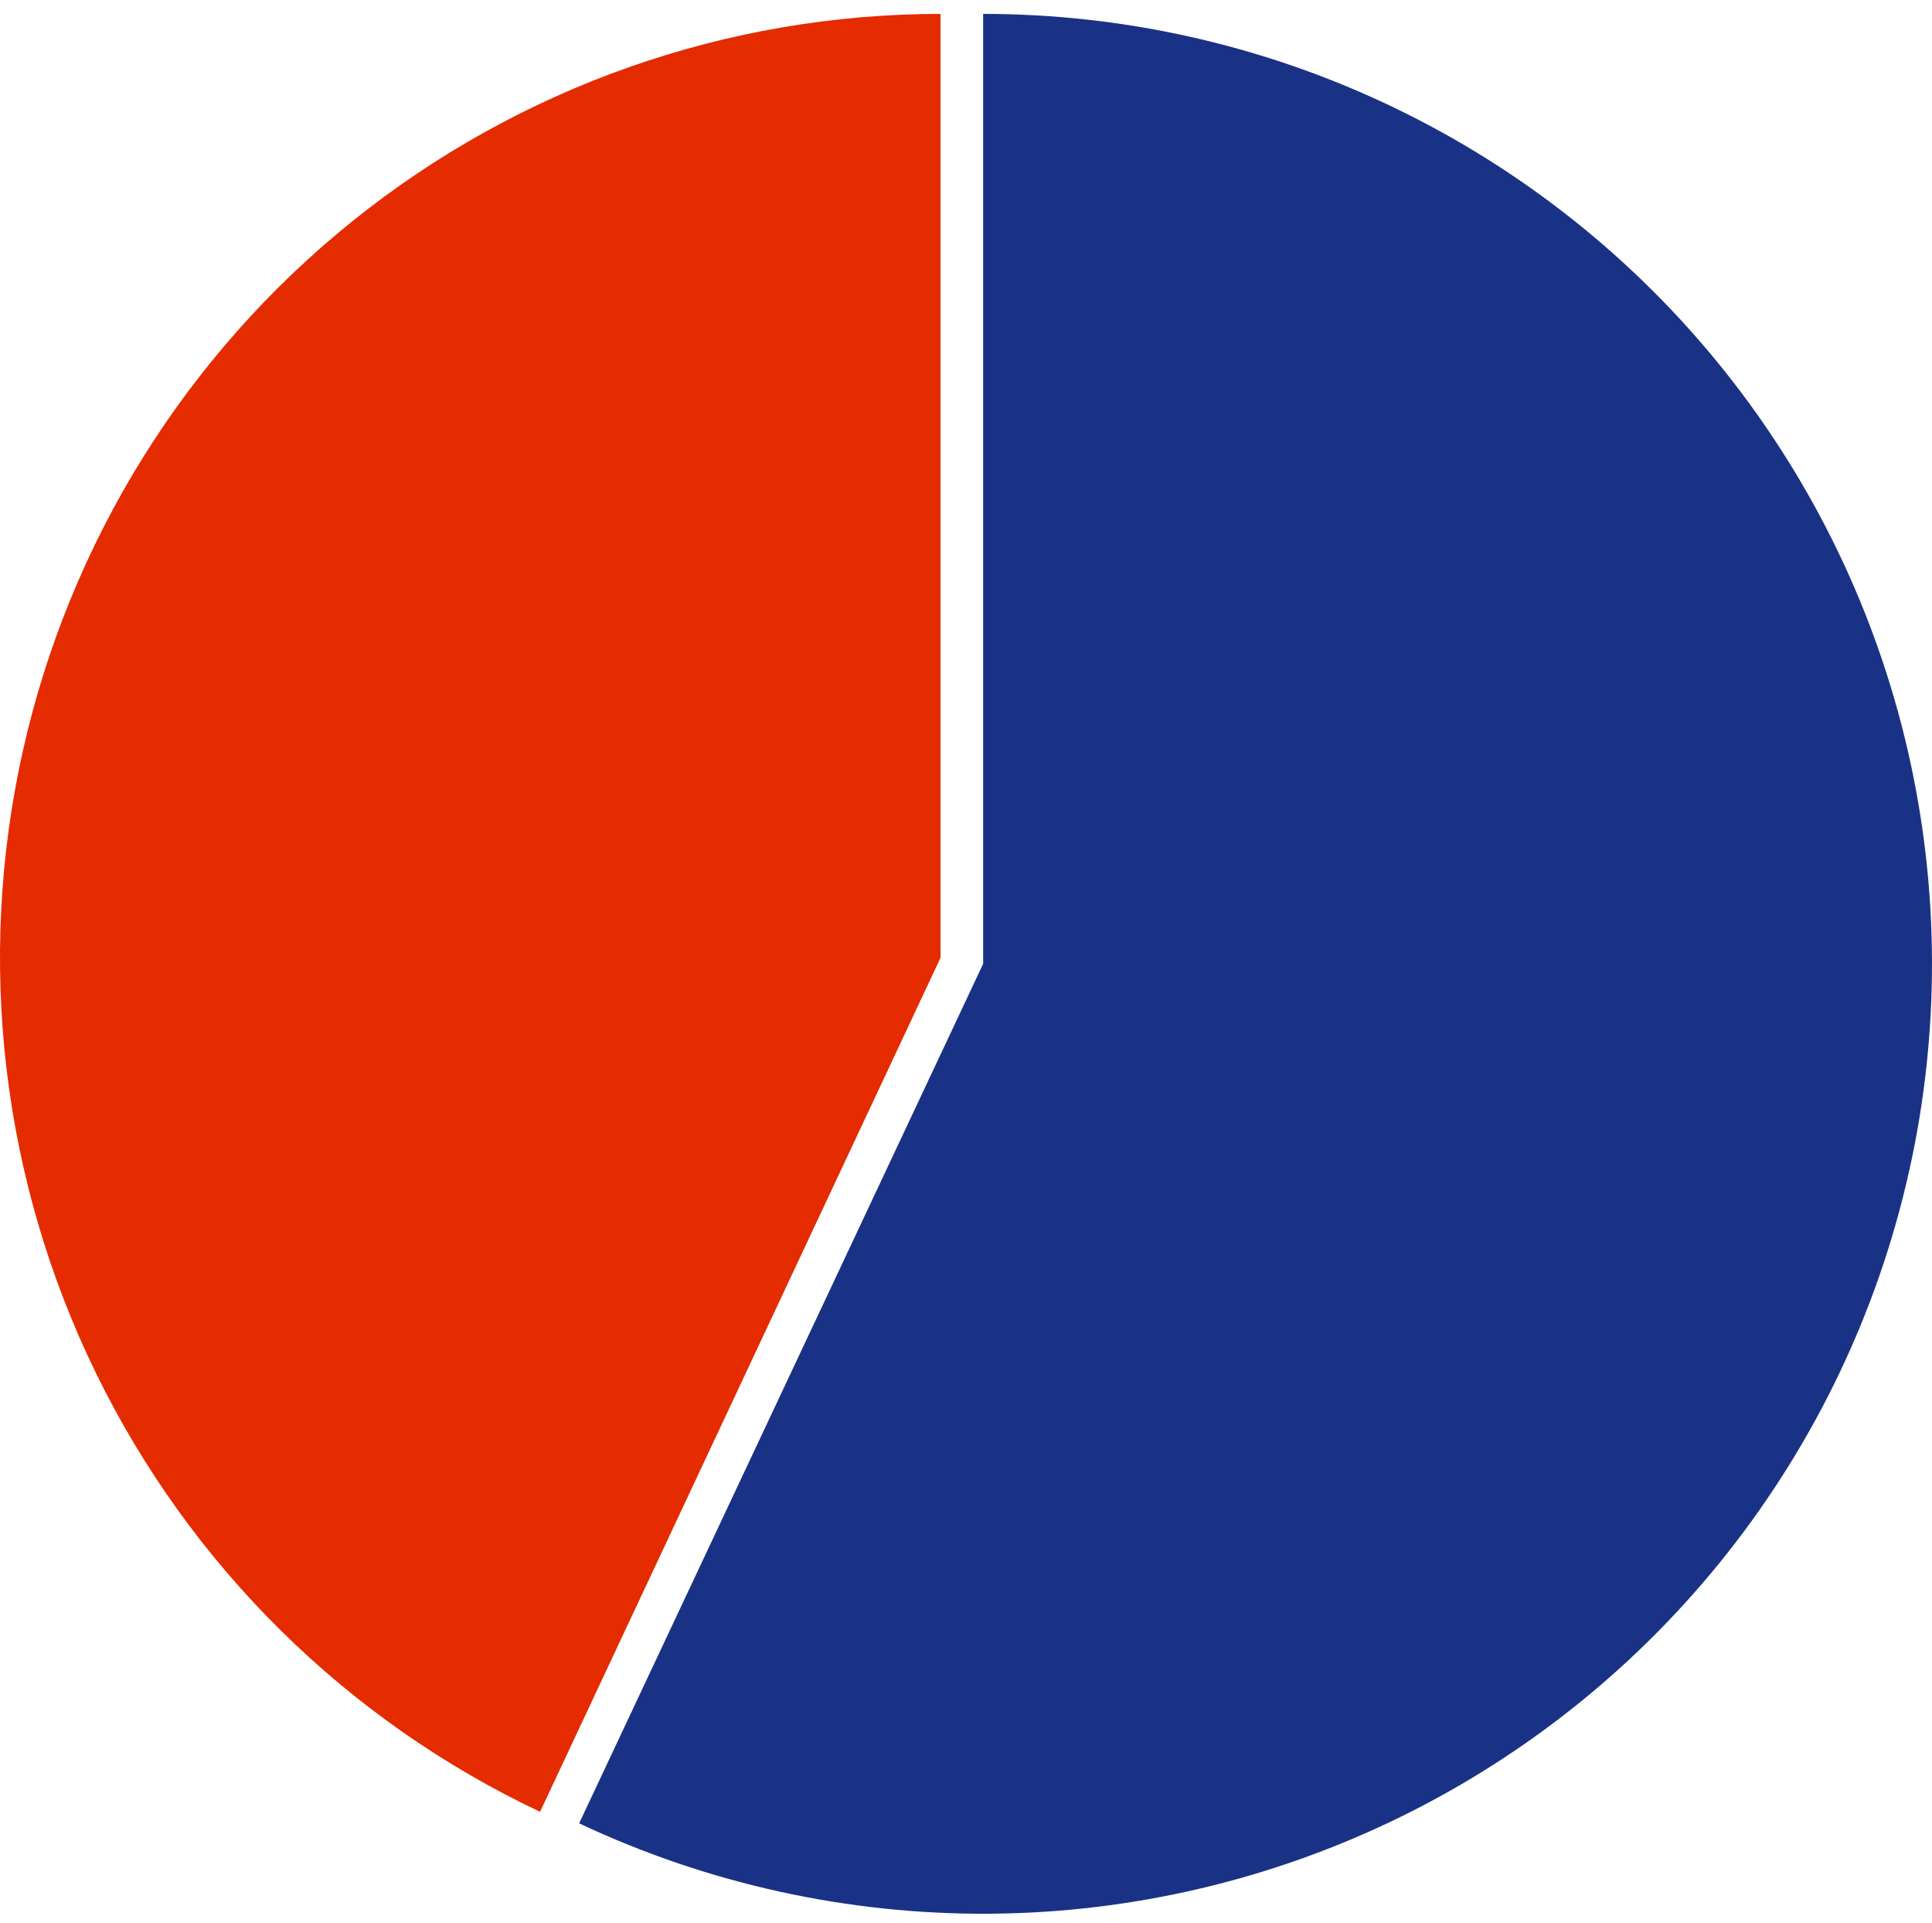 <?xml version="1.0" encoding="UTF-8"?> <svg xmlns="http://www.w3.org/2000/svg" width="417" height="415" viewBox="0 0 417 415" fill="none"> <path d="M203 206.693L116.567 391C74.814 371.286 41.001 337.886 20.701 296.306C0.4 254.725 -5.177 207.446 4.889 162.259C14.955 117.072 40.063 76.675 76.076 47.725C112.088 18.775 156.856 3 203 3V206.693Z" fill="#E52B00"></path> <path d="M212.2 208V3C242.889 3 273.187 9.904 300.852 23.202C328.518 36.499 352.844 55.851 372.032 79.825C391.221 103.8 404.781 131.784 411.711 161.711C418.64 191.637 418.762 222.74 412.068 252.719C405.373 282.699 392.033 310.79 373.033 334.914C354.033 359.039 329.86 378.581 302.299 392.096C274.739 405.61 244.497 412.752 213.808 412.994C183.119 413.235 152.769 406.569 125 393.49L212.2 208Z" fill="#1A3285"></path> </svg> 